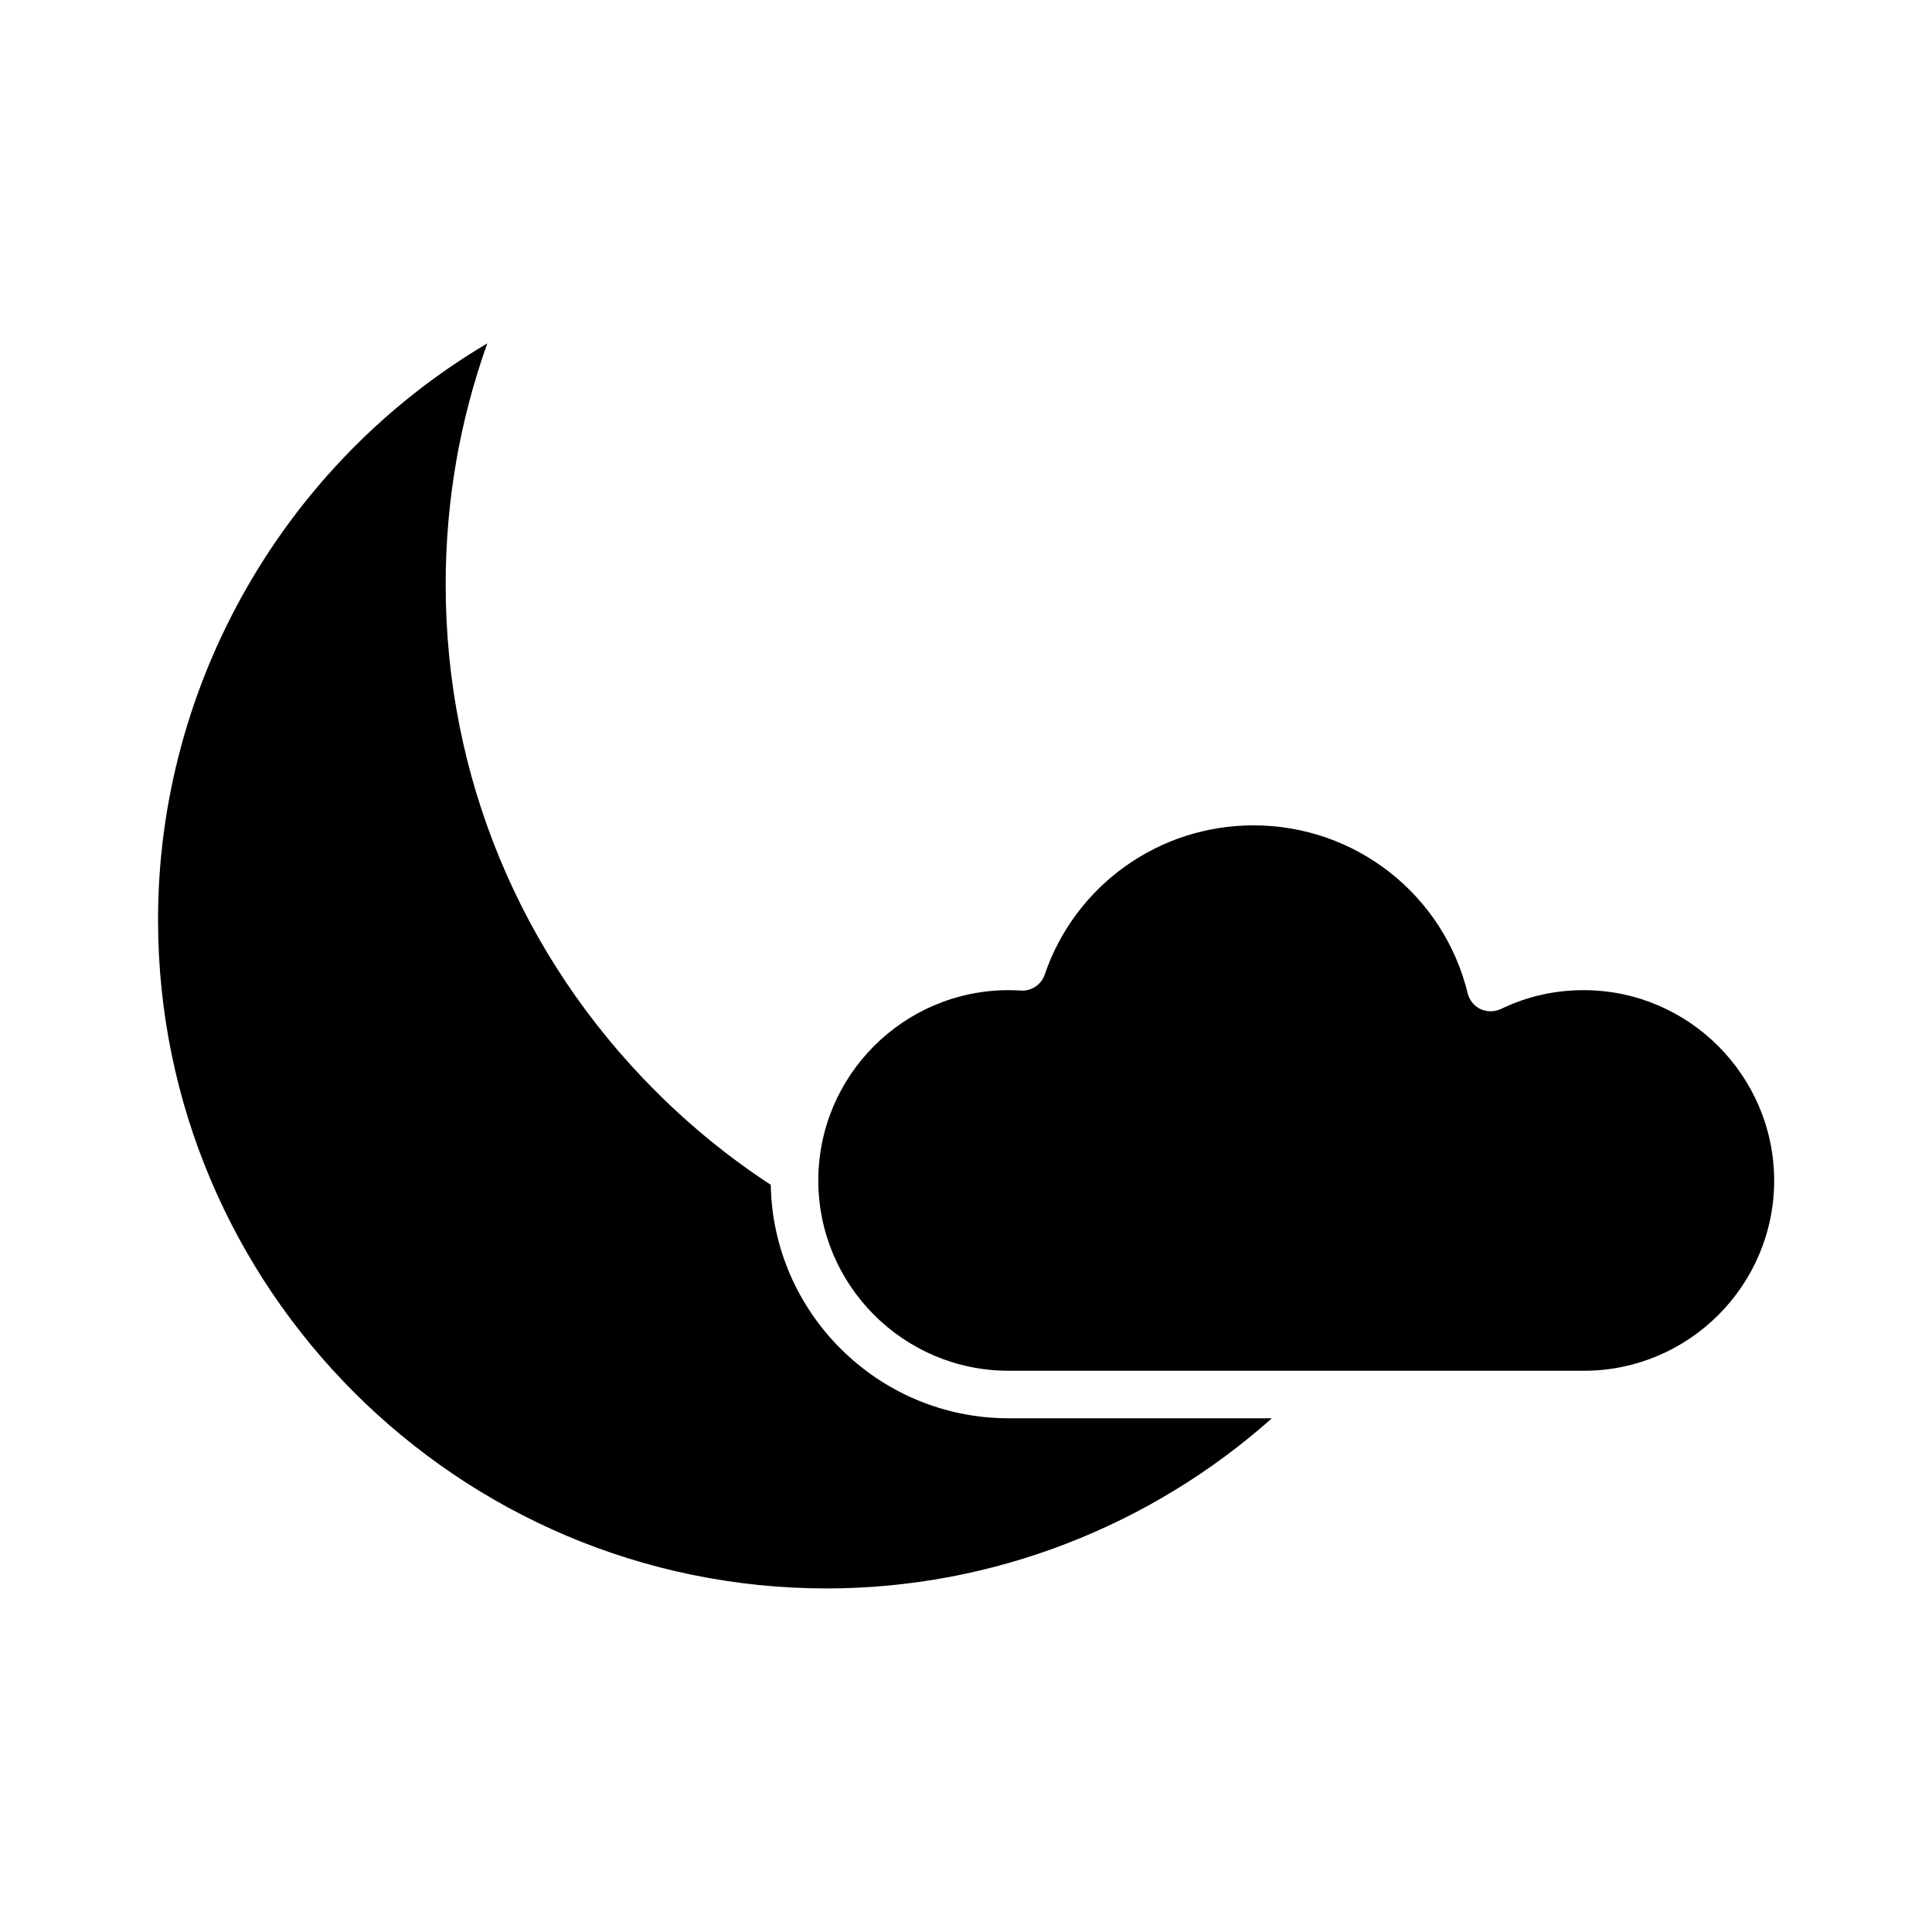 <?xml version="1.0" encoding="UTF-8"?>
<!-- Uploaded to: ICON Repo, www.iconrepo.com, Generator: ICON Repo Mixer Tools -->
<svg fill="#000000" width="800px" height="800px" version="1.1" viewBox="144 144 512 512" xmlns="http://www.w3.org/2000/svg">
 <g>
  <path d="m348.26 457.99c-10.883-7.106-21.109-15.418-30.531-24.836-35.871-35.875-55.621-83.535-55.621-134.22 0-22.066 3.727-43.48 11.035-63.934-53.508 31.641-87.262 89.879-87.262 152.76 0 97.688 79.5 177.19 177.19 177.19 44.133 0 86-16.625 117.99-45.09l-69.98-0.004c-34.309-0.102-62.219-27.762-62.824-61.867z"/>
  <path d="m563.69 406.4c-7.656 0-15.062 1.664-21.914 4.988-1.715 0.805-3.68 0.805-5.391 0.051-1.715-0.805-2.973-2.367-3.426-4.18-6.398-26.199-29.773-44.535-56.781-44.535-25.039 0-47.258 15.871-55.316 39.551-0.906 2.672-3.527 4.434-6.348 4.231-1.059-0.051-2.117-0.102-3.223-0.102-27.809 0-50.43 22.621-50.43 50.43 0 27.762 22.57 50.383 50.332 50.43h152.55c27.809 0 50.43-22.621 50.43-50.43-0.059-27.766-22.68-50.434-50.488-50.434z"/>
 </g>
</svg>